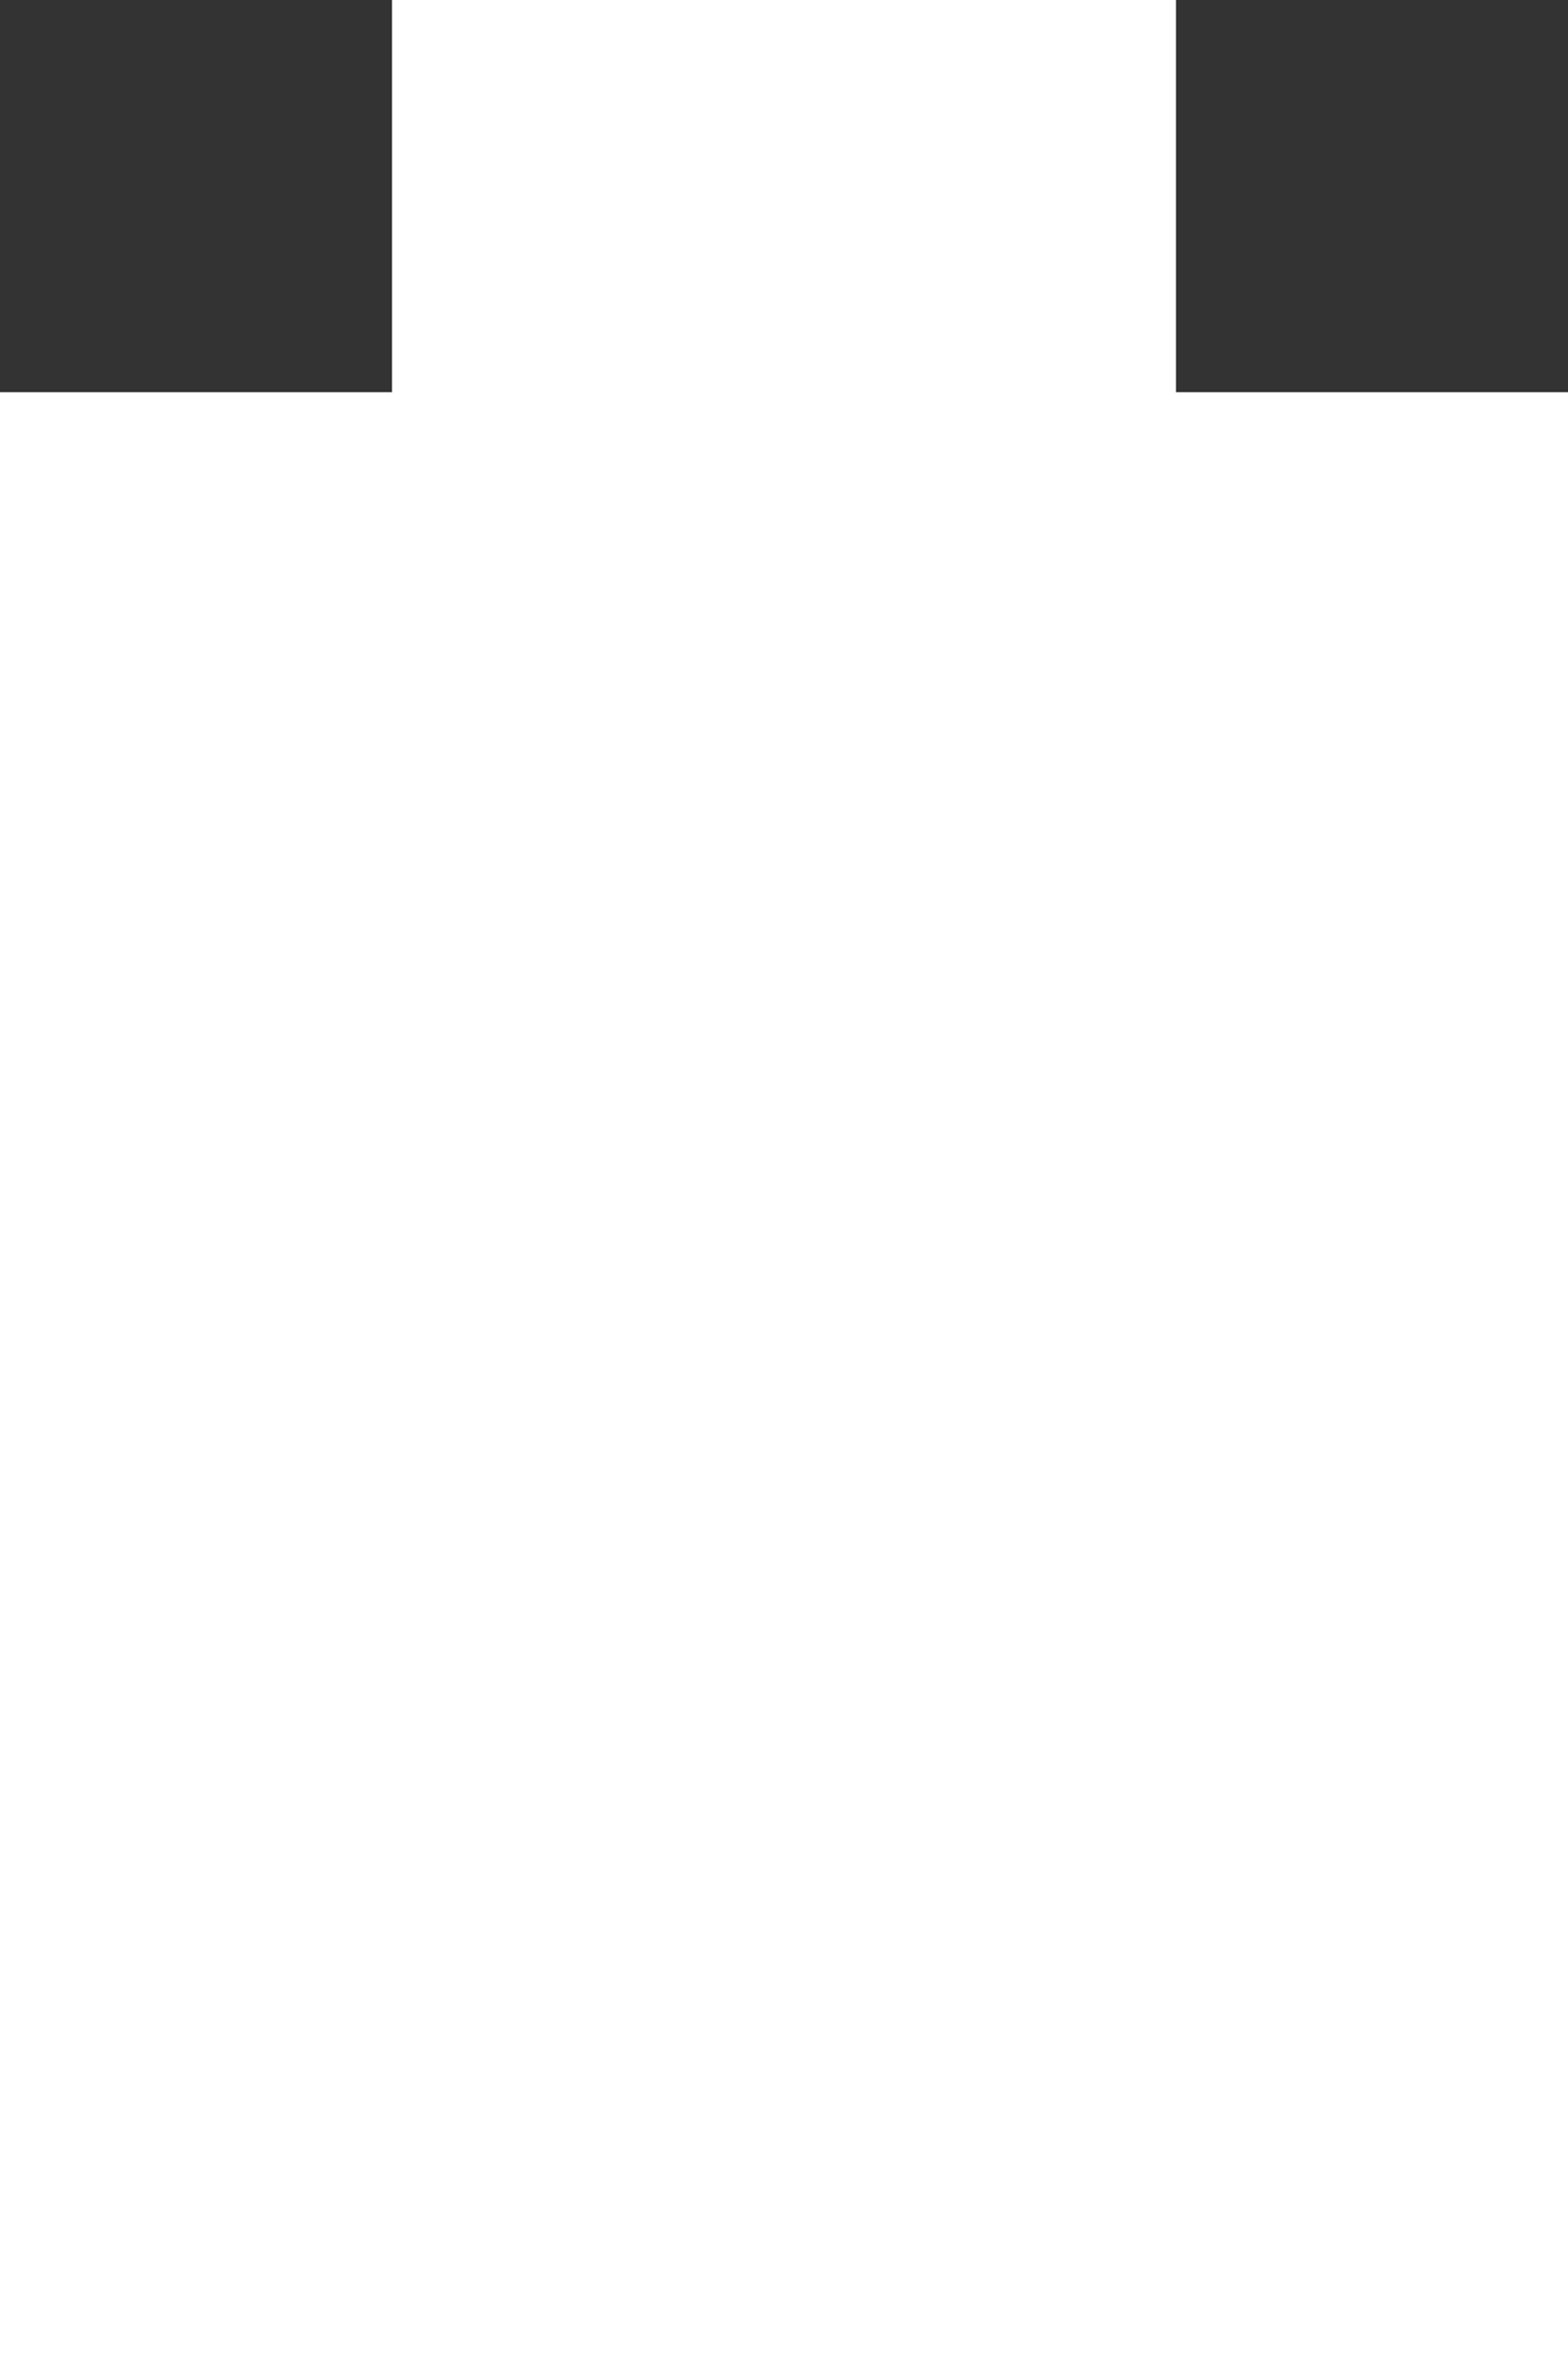 <svg xmlns='http://www.w3.org/2000/svg' width='20' height='30'><rect width="100%" height="100%" fill="#333333" stroke="none"/><rect x='5' y='0' fill='#FFFFFF' width='5' height='5' /><rect x='10' y='0' fill='#FFFFFF' width='5' height='5' /><rect x='0' y='5' fill='#FFFFFF' width='5' height='5' /><rect x='5' y='5' fill='#FFFFFF' width='5' height='5' /><rect x='10' y='5' fill='#FFFFFF' width='5' height='5' /><rect x='15' y='5' fill='#FFFFFF' width='5' height='5' /><rect x='0' y='10' fill='#FFFFFF' width='5' height='5' /><rect x='5' y='10' fill='#FFFFFF' width='5' height='5' /><rect x='10' y='10' fill='#FFFFFF' width='5' height='5' /><rect x='15' y='10' fill='#FFFFFF' width='5' height='5' /><rect x='0' y='15' fill='#FFFFFF' width='5' height='5' /><rect x='5' y='15' fill='#FFFFFF' width='5' height='5' /><rect x='10' y='15' fill='#FFFFFF' width='5' height='5' /><rect x='15' y='15' fill='#FFFFFF' width='5' height='5' /><rect x='0' y='20' fill='#FFFFFF' width='5' height='5' /><rect x='5' y='20' fill='#FFFFFF' width='5' height='5' /><rect x='10' y='20' fill='#FFFFFF' width='5' height='5' /><rect x='15' y='20' fill='#FFFFFF' width='5' height='5' /><rect x='0' y='25' fill='#FFFFFF' width='5' height='5' /><rect x='5' y='25' fill='#FFFFFF' width='5' height='5' /><rect x='10' y='25' fill='#FFFFFF' width='5' height='5' /><rect x='15' y='25' fill='#FFFFFF' width='5' height='5' /></svg>